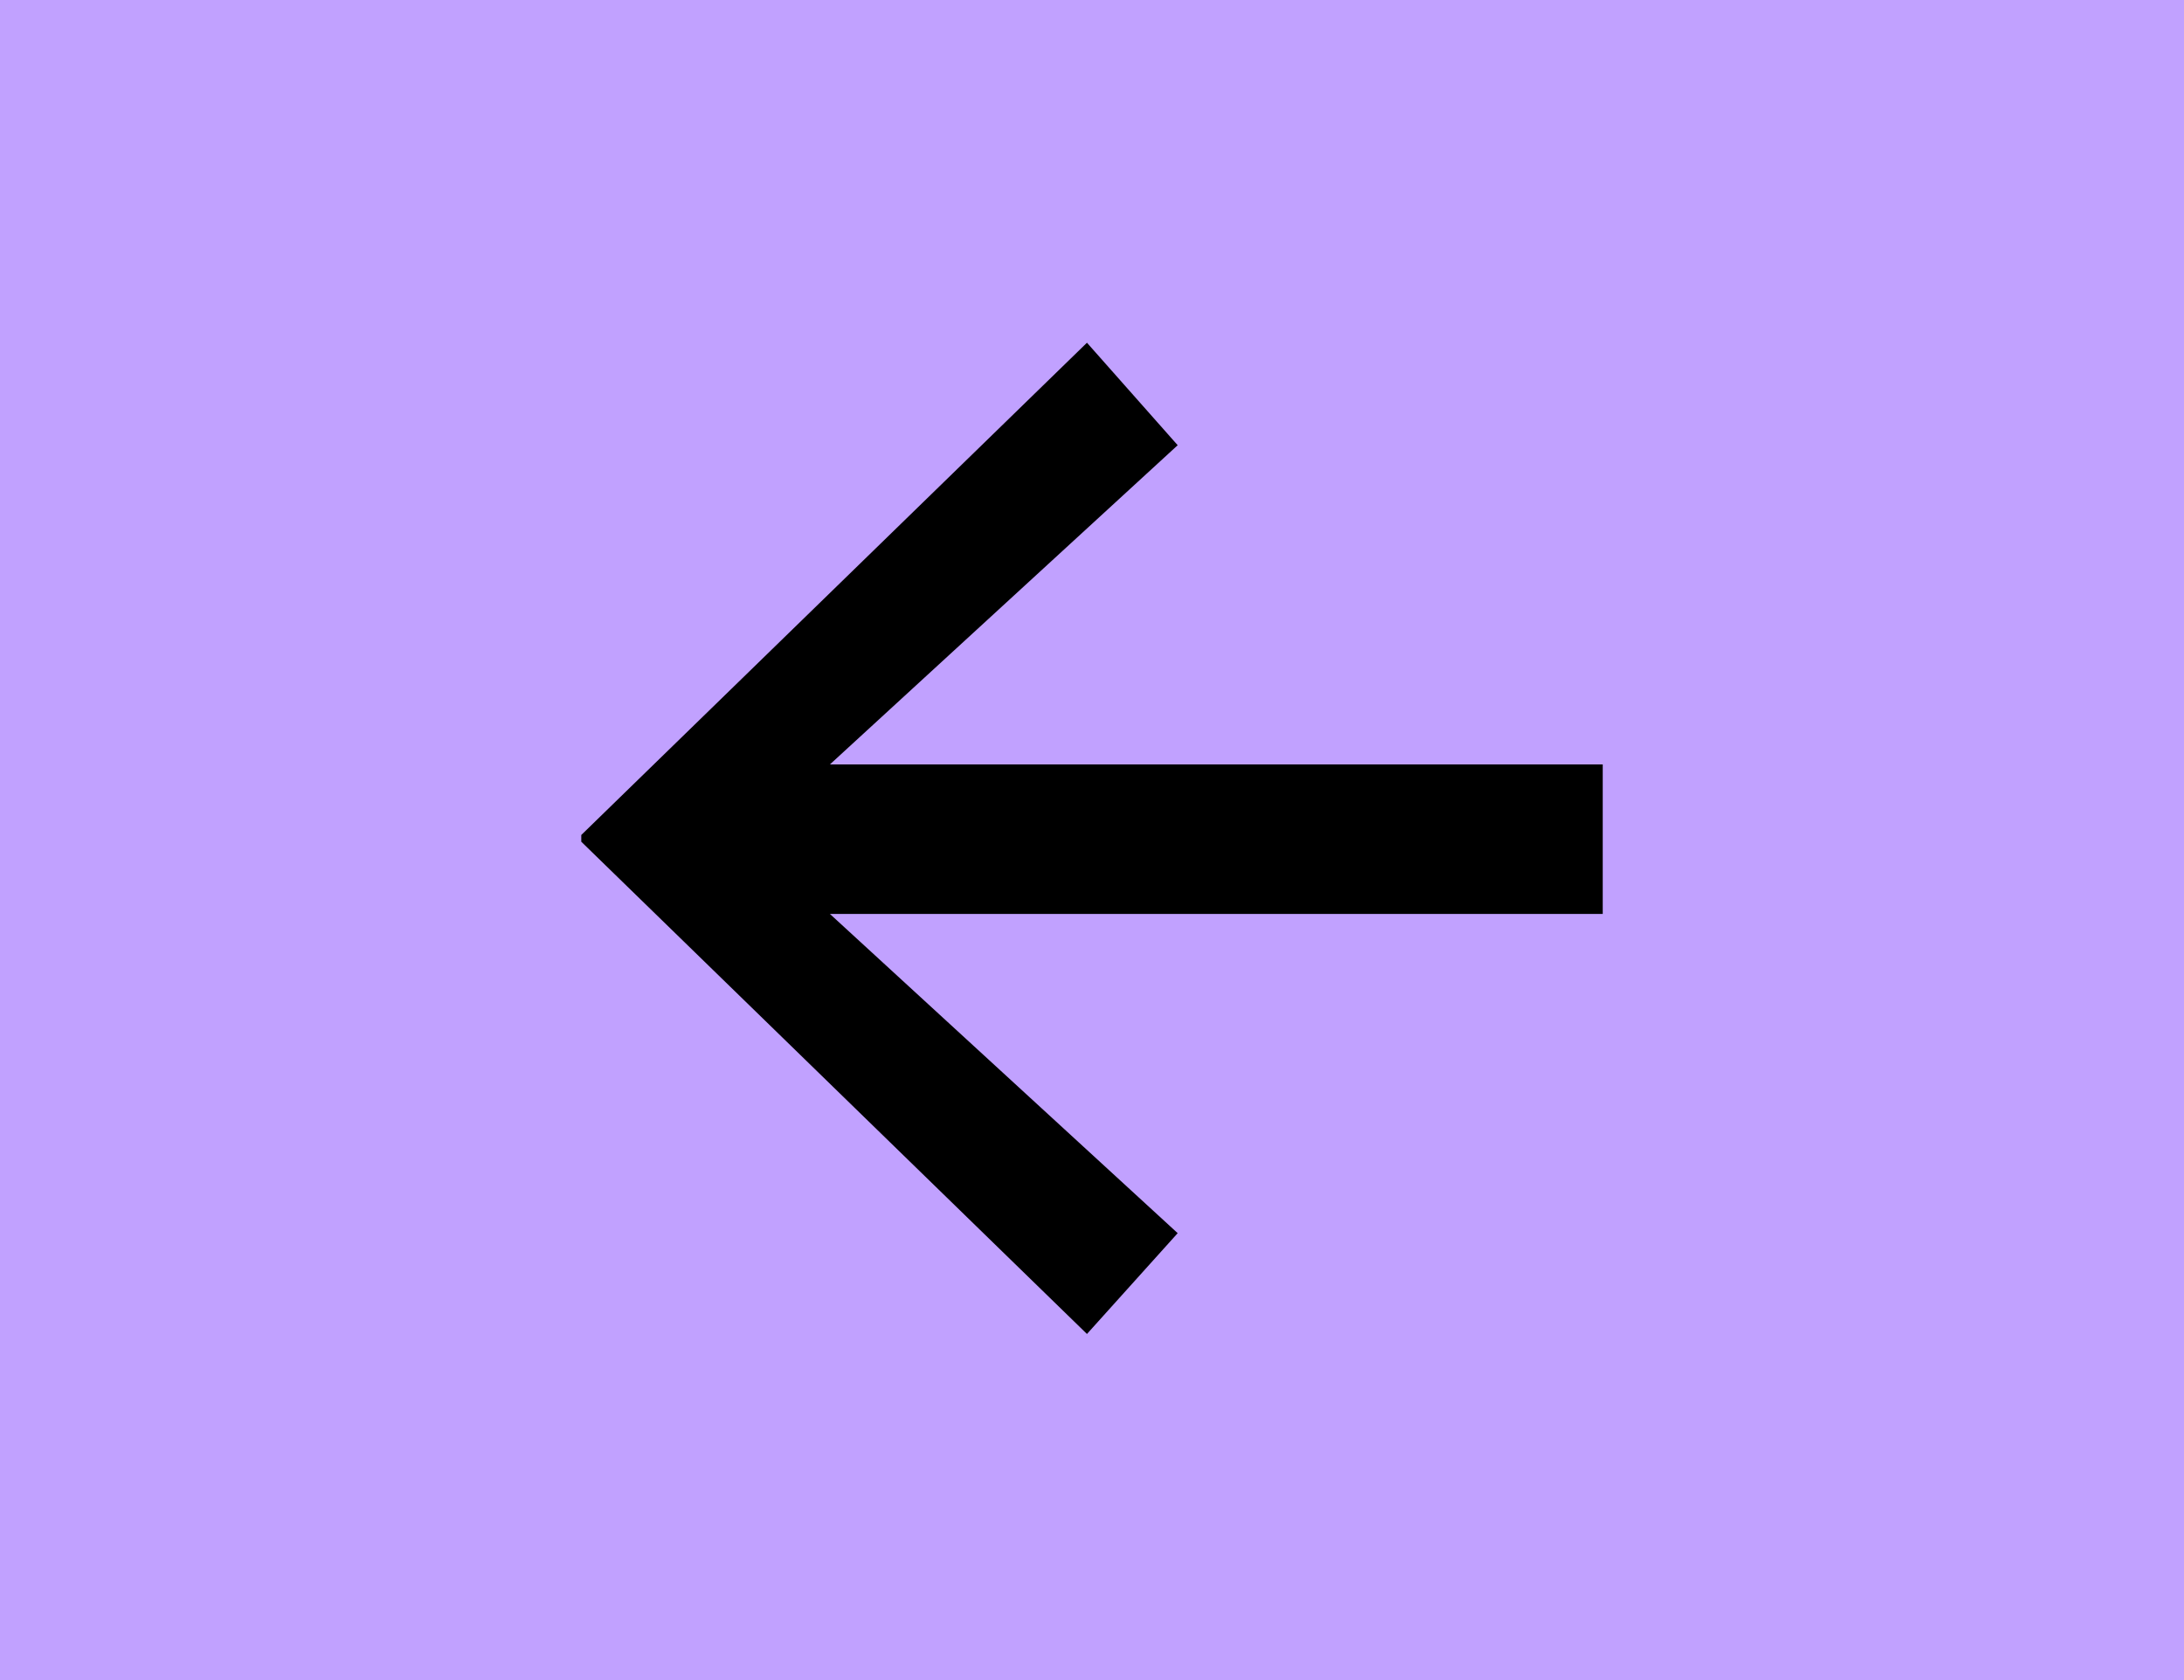 <?xml version="1.0" encoding="UTF-8"?>
<svg id="Layer_2" data-name="Layer 2" xmlns="http://www.w3.org/2000/svg" viewBox="0 0 13 10">
  <defs>
    <style>
      .cls-1 {
        fill: #c1a1ff;
      }
    </style>
  </defs>
  <g id="Layer_1-2" data-name="Layer 1">
    <g>
      <rect class="cls-1" width="13" height="10"/>
      <path d="M9.54,5.44H4.94l2.07,1.9-.54,.6-3.01-2.93v-.04l3.01-2.93,.54,.61-2.07,1.9h4.6v.88Z"/>
    </g>
  </g>
</svg>
